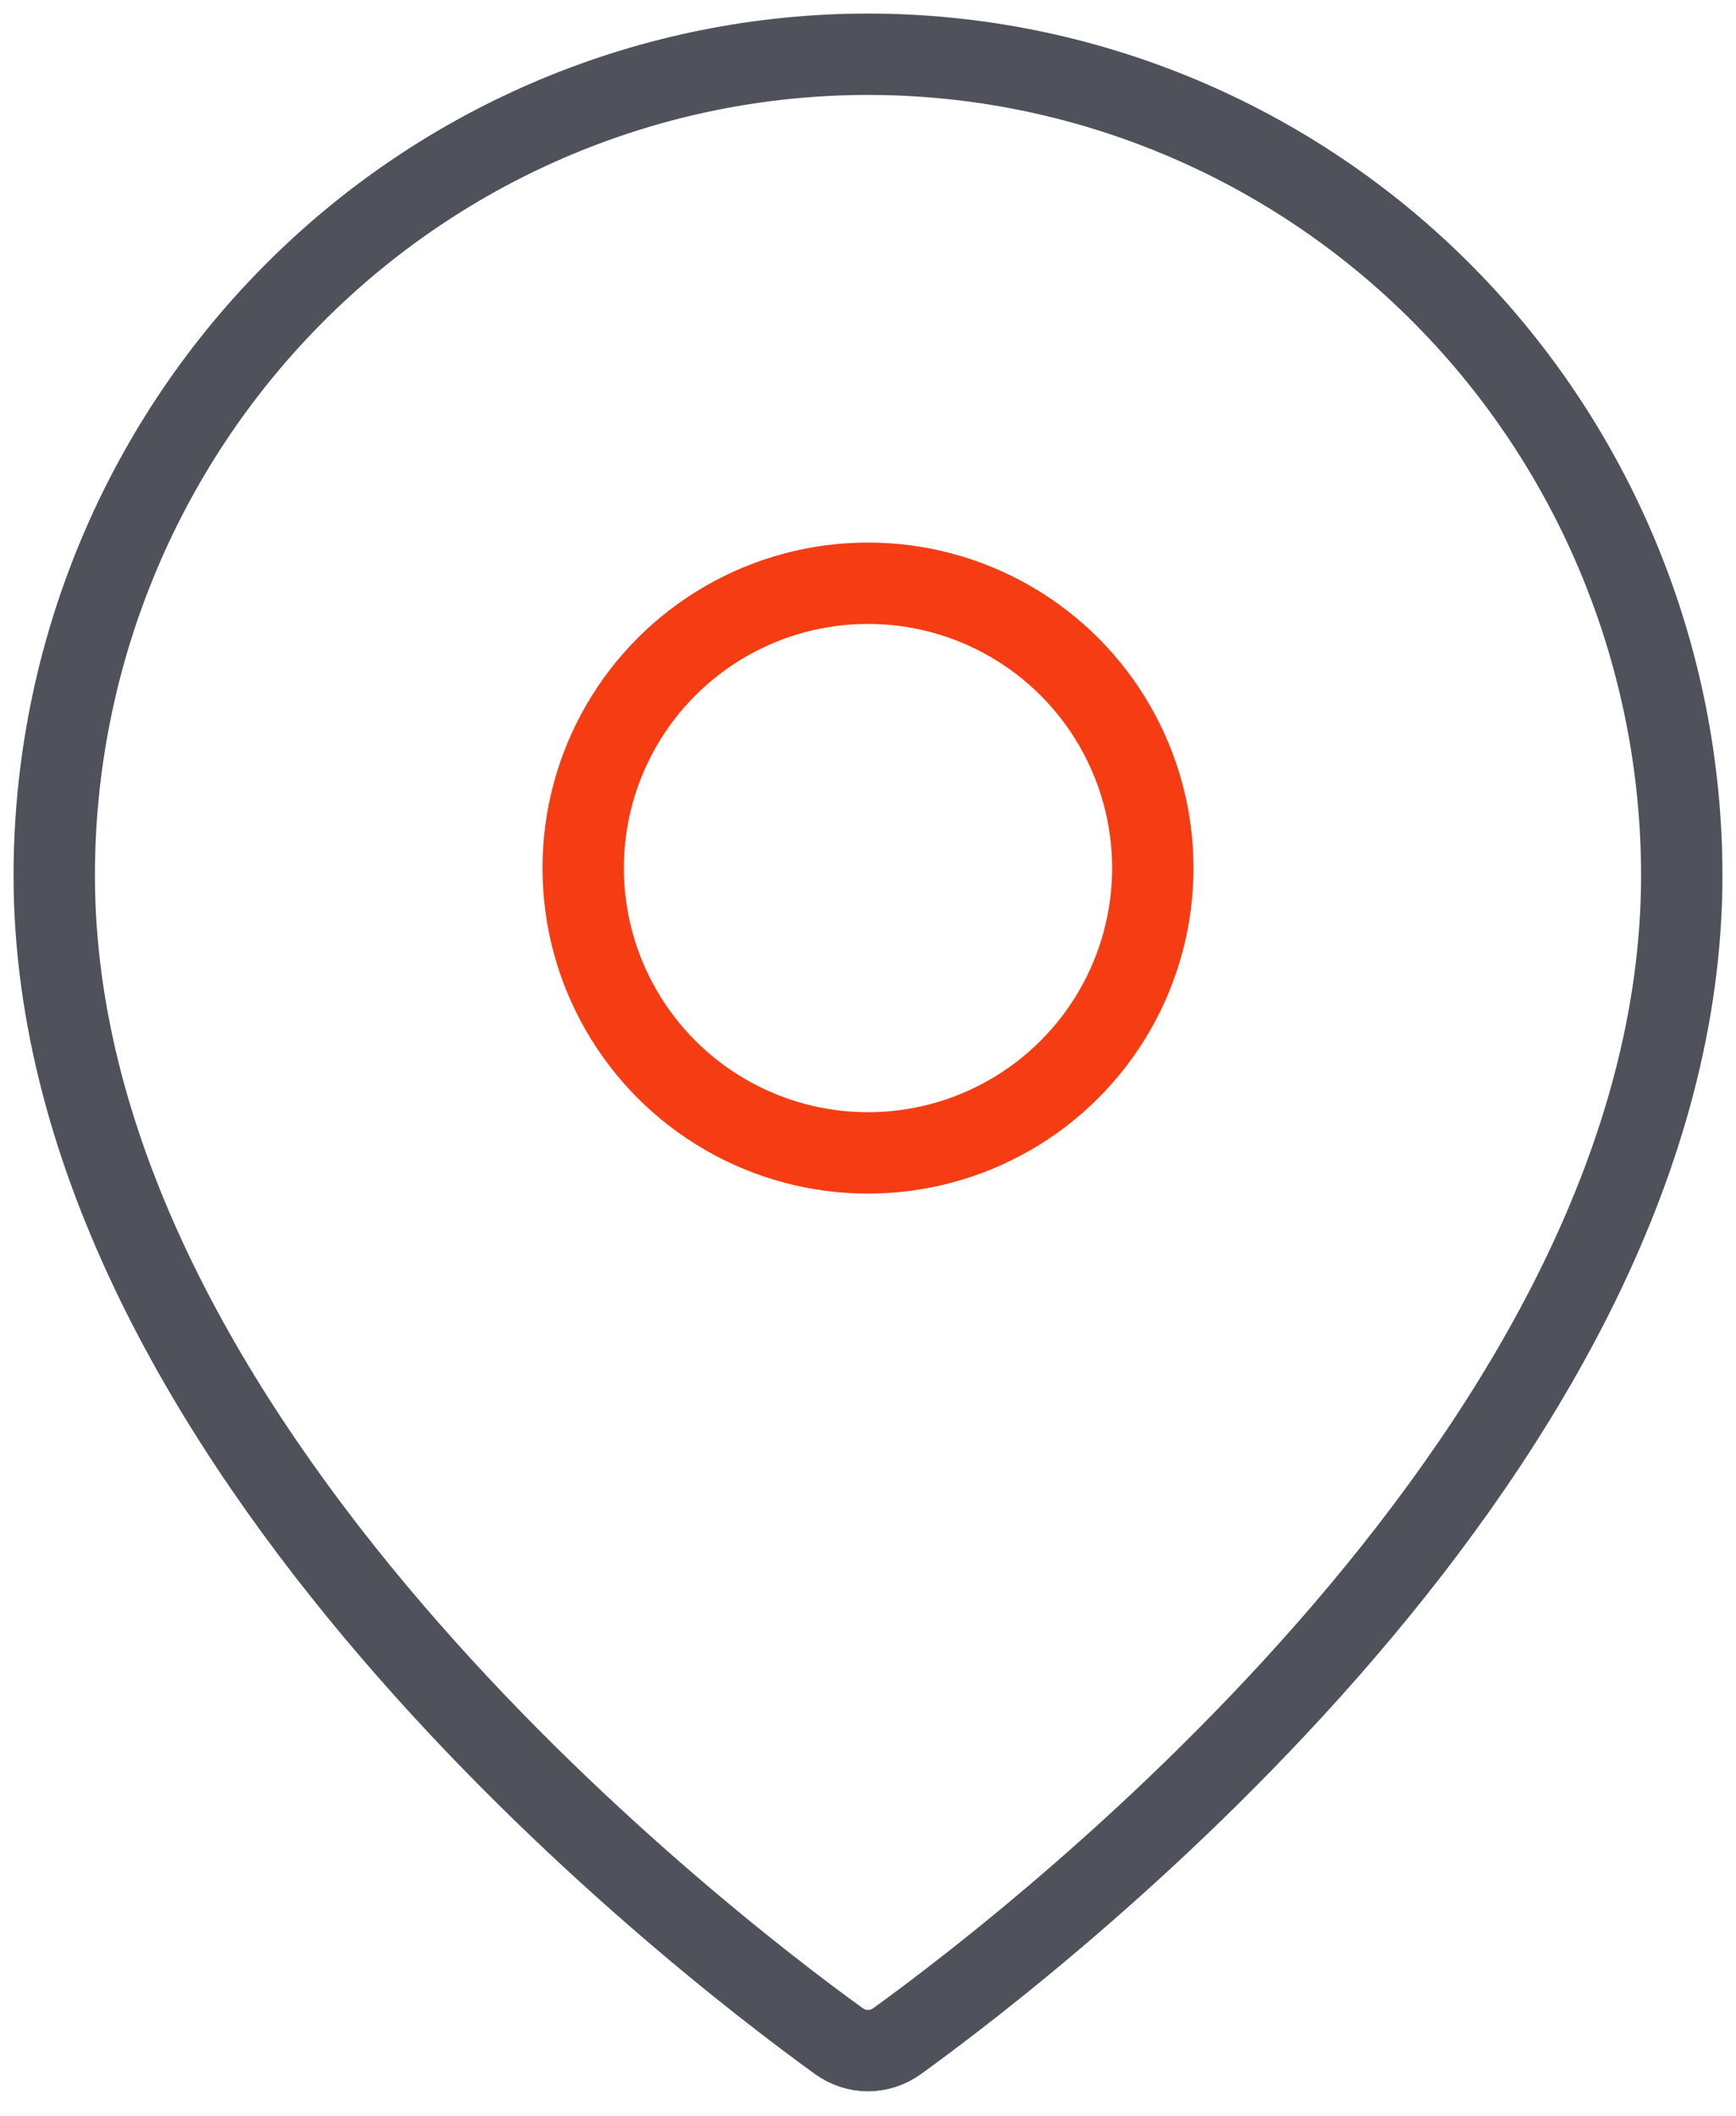 <?xml version="1.0" encoding="UTF-8"?> <svg xmlns="http://www.w3.org/2000/svg" width="64" height="78" viewBox="0 0 64 78" fill="none"> <path d="M62 32.273C62 53.13 38.458 71.349 33.084 75.236C32.424 75.713 31.576 75.713 30.916 75.236C25.542 71.349 2 53.13 2 32.273C2 24.244 5.161 16.544 10.787 10.867C16.413 5.189 24.044 2 32 2C39.956 2 47.587 5.189 53.213 10.867C58.839 16.544 62 24.244 62 32.273Z" stroke="#4F525B" stroke-width="3" stroke-linecap="round" stroke-linejoin="round"></path> <circle cx="32" cy="32" r="10.5" stroke="#F63C12" stroke-width="3"></circle> </svg> 